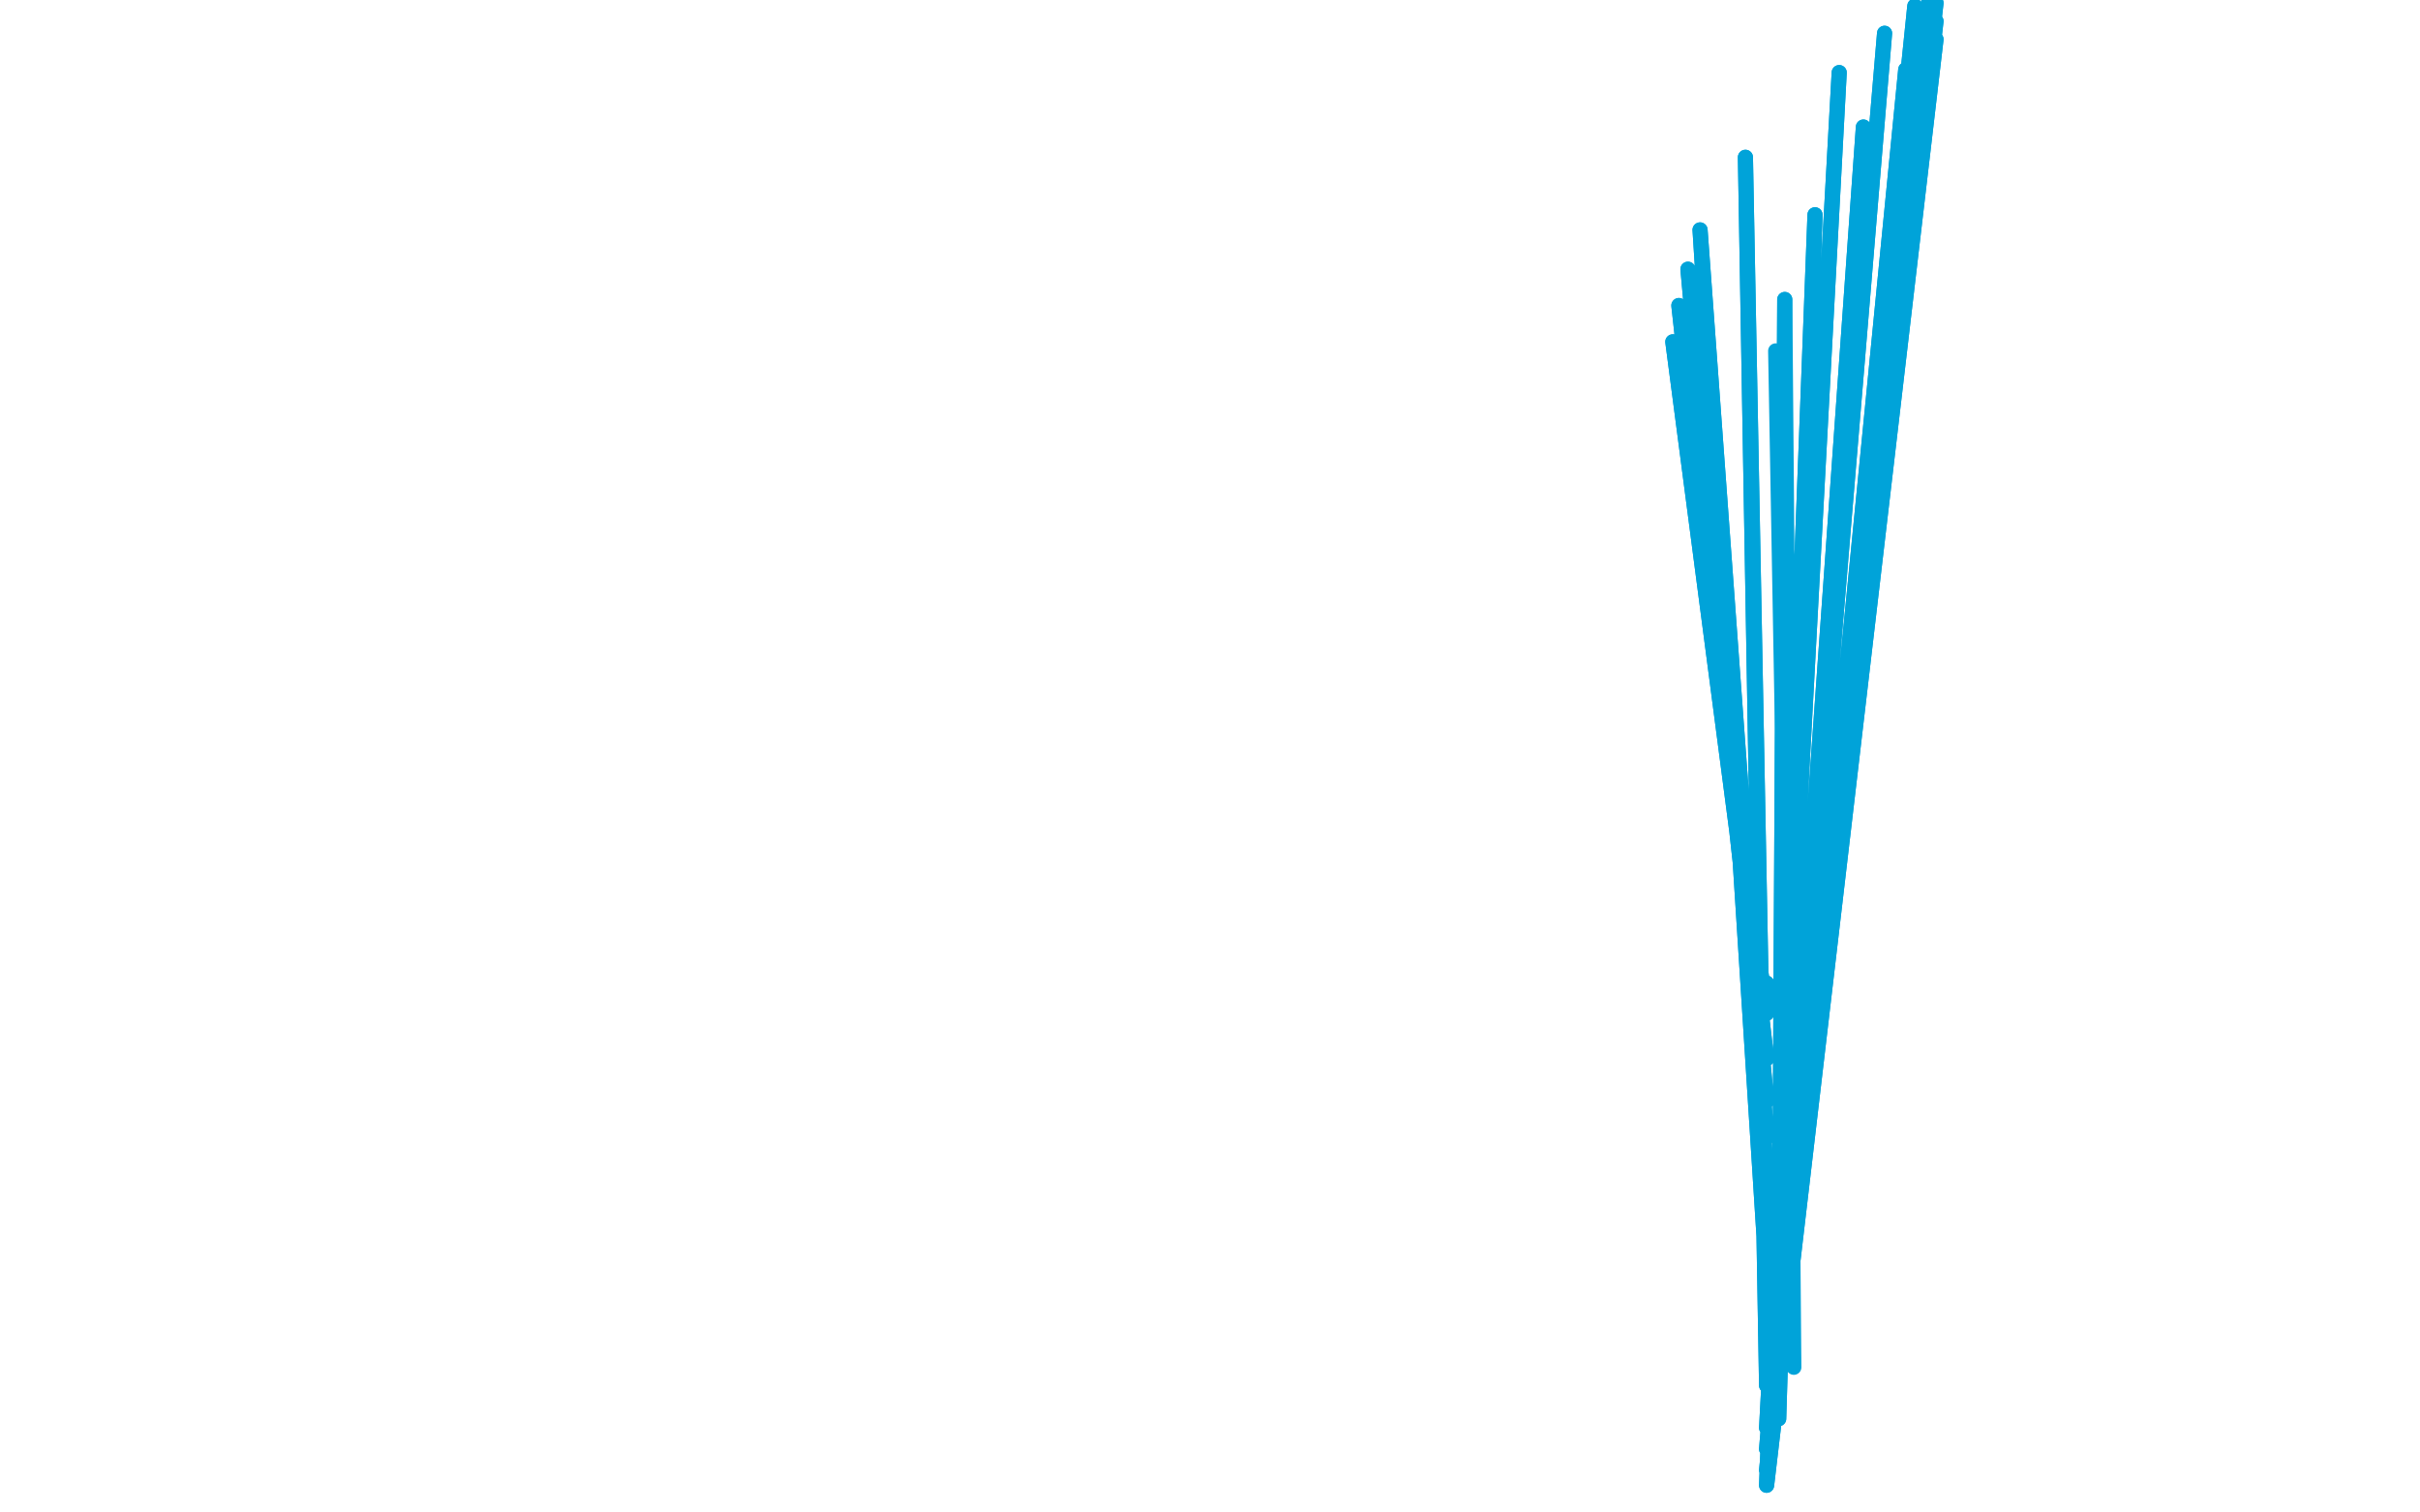 <?xml version="1.0" standalone="no"?>
<!DOCTYPE svg PUBLIC "-//W3C//DTD SVG 1.1//EN"
"http://www.w3.org/Graphics/SVG/1.1/DTD/svg11.dtd">

<svg width="800" height="500" version="1.1" xmlns="http://www.w3.org/2000/svg" xmlns:xlink="http://www.w3.org/1999/xlink" style="stroke-antialiasing: false"><desc>This SVG has been created on https://colorillo.com/</desc><rect x='0' y='0' width='800' height='500' style='fill: rgb(255,255,255); stroke-width:0' /><polyline points="584,325 584,335 584,335 553,113 553,113 584,350 584,350 555,101 555,101 584,364 584,364 558,89 558,89 584,376 584,376 562,76 562,76 584,422 577,52 584,458 608,24 584,472 623,11 584,479 633,2 584,486 638,-3 584,491 638,-3 584,491 640,1 584,491 640,7 584,491 640,13 584,491 630,23 584,491 616,42 584,491 600,71 588,469 590,99" style="fill: none; stroke: #00a3d9; stroke-width: 5; stroke-linejoin: round; stroke-linecap: round; stroke-antialiasing: false; stroke-antialias: 0; opacity: 1.0"/>
<polyline points="584,325 584,335 584,335 553,113 553,113 584,350 584,350 555,101 555,101 584,364 584,364 558,89 558,89 584,376 584,376 562,76 584,422 577,52 584,458 608,24 584,472 623,11 584,479 633,2 584,486 638,-3 584,491 638,-3 584,491 640,1 584,491 640,7 584,491 640,13 584,491 630,23 584,491 616,42 584,491 600,71 588,469 590,99 593,452 587,116" style="fill: none; stroke: #00a3d9; stroke-width: 5; stroke-linejoin: round; stroke-linecap: round; stroke-antialiasing: false; stroke-antialias: 0; opacity: 1.0"/>
</svg>
